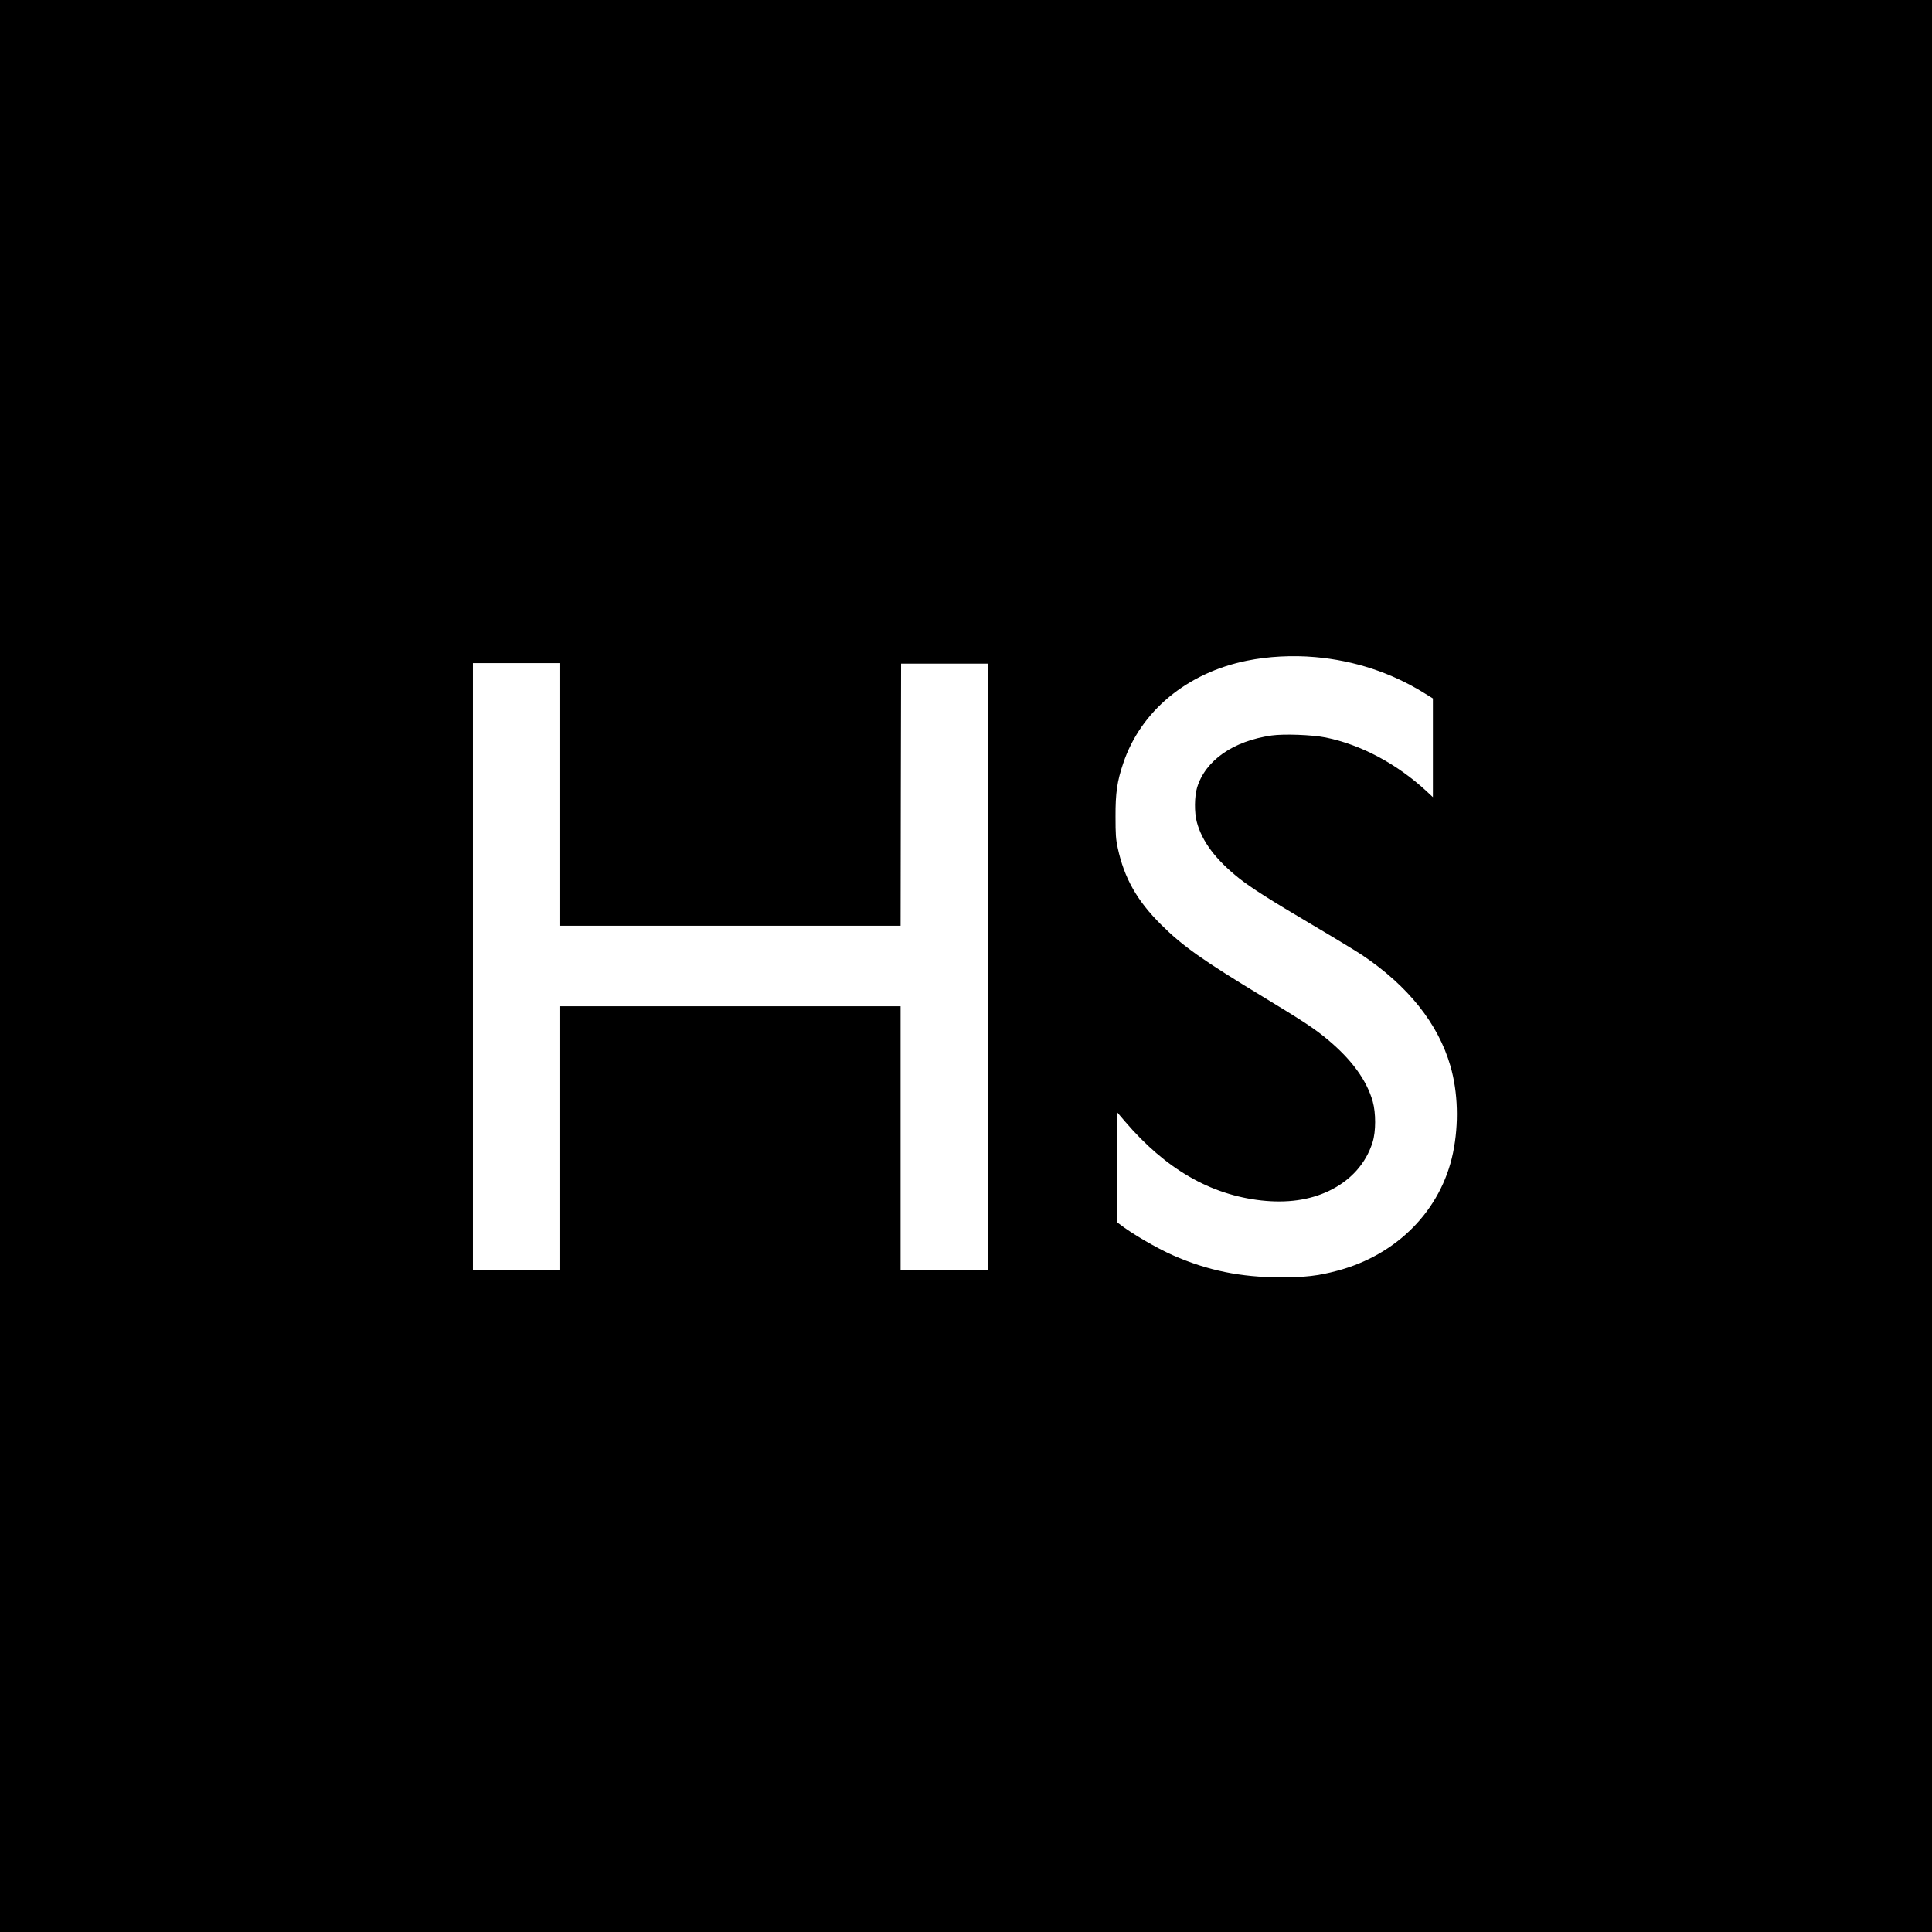 <?xml version="1.0" standalone="no"?>
<!DOCTYPE svg PUBLIC "-//W3C//DTD SVG 20010904//EN"
 "http://www.w3.org/TR/2001/REC-SVG-20010904/DTD/svg10.dtd">
<svg version="1.0" xmlns="http://www.w3.org/2000/svg"
 width="1920pt" height="1920pt" viewBox="0 0 1920 1920"
 preserveAspectRatio="xMidYMid meet">
<g transform="translate(0,1920) scale(0.1,-0.1)"
fill="#000000" stroke="none">
<path d="M0 9600 l0 -9600 9600 0 9600 0 0 9600 0 9600 -9600 0 -9600 0 0
-9600z m13070 3070 c389 -34 756 -155 1078 -354 l92 -57 0 -491 0 -490 -62 58
c-296 274 -654 464 -1004 535 -136 27 -413 37 -536 20 -383 -55 -657 -246
-741 -516 -27 -90 -29 -248 -3 -345 53 -195 188 -374 423 -561 124 -97 300
-209 723 -459 217 -128 440 -264 496 -301 458 -307 756 -681 878 -1102 76
-262 85 -576 26 -864 -118 -569 -556 -1015 -1152 -1172 -190 -51 -317 -65
-563 -65 -393 0 -725 68 -1066 218 -166 73 -416 219 -537 314 l-22 17 2 544 3
544 76 -89 c403 -471 846 -727 1354 -784 256 -28 478 3 670 94 218 104 370
273 436 486 33 105 33 290 1 404 -60 211 -208 414 -443 611 -131 110 -240 182
-649 430 -602 365 -796 502 -1010 715 -240 238 -367 462 -432 763 -19 87 -22
134 -22 312 -1 234 16 351 76 528 173 519 634 901 1229 1021 210 43 452 56
679 36z m-7510 -1365 l0 -1305 1695 0 1695 0 2 1303 3 1302 430 0 430 0 3
-3012 2 -3013 -435 0 -435 0 0 1310 0 1310 -1695 0 -1695 0 0 -1310 0 -1310
-430 0 -430 0 0 3015 0 3015 430 0 430 0 0 -1305z"/>
</g>
</svg>
